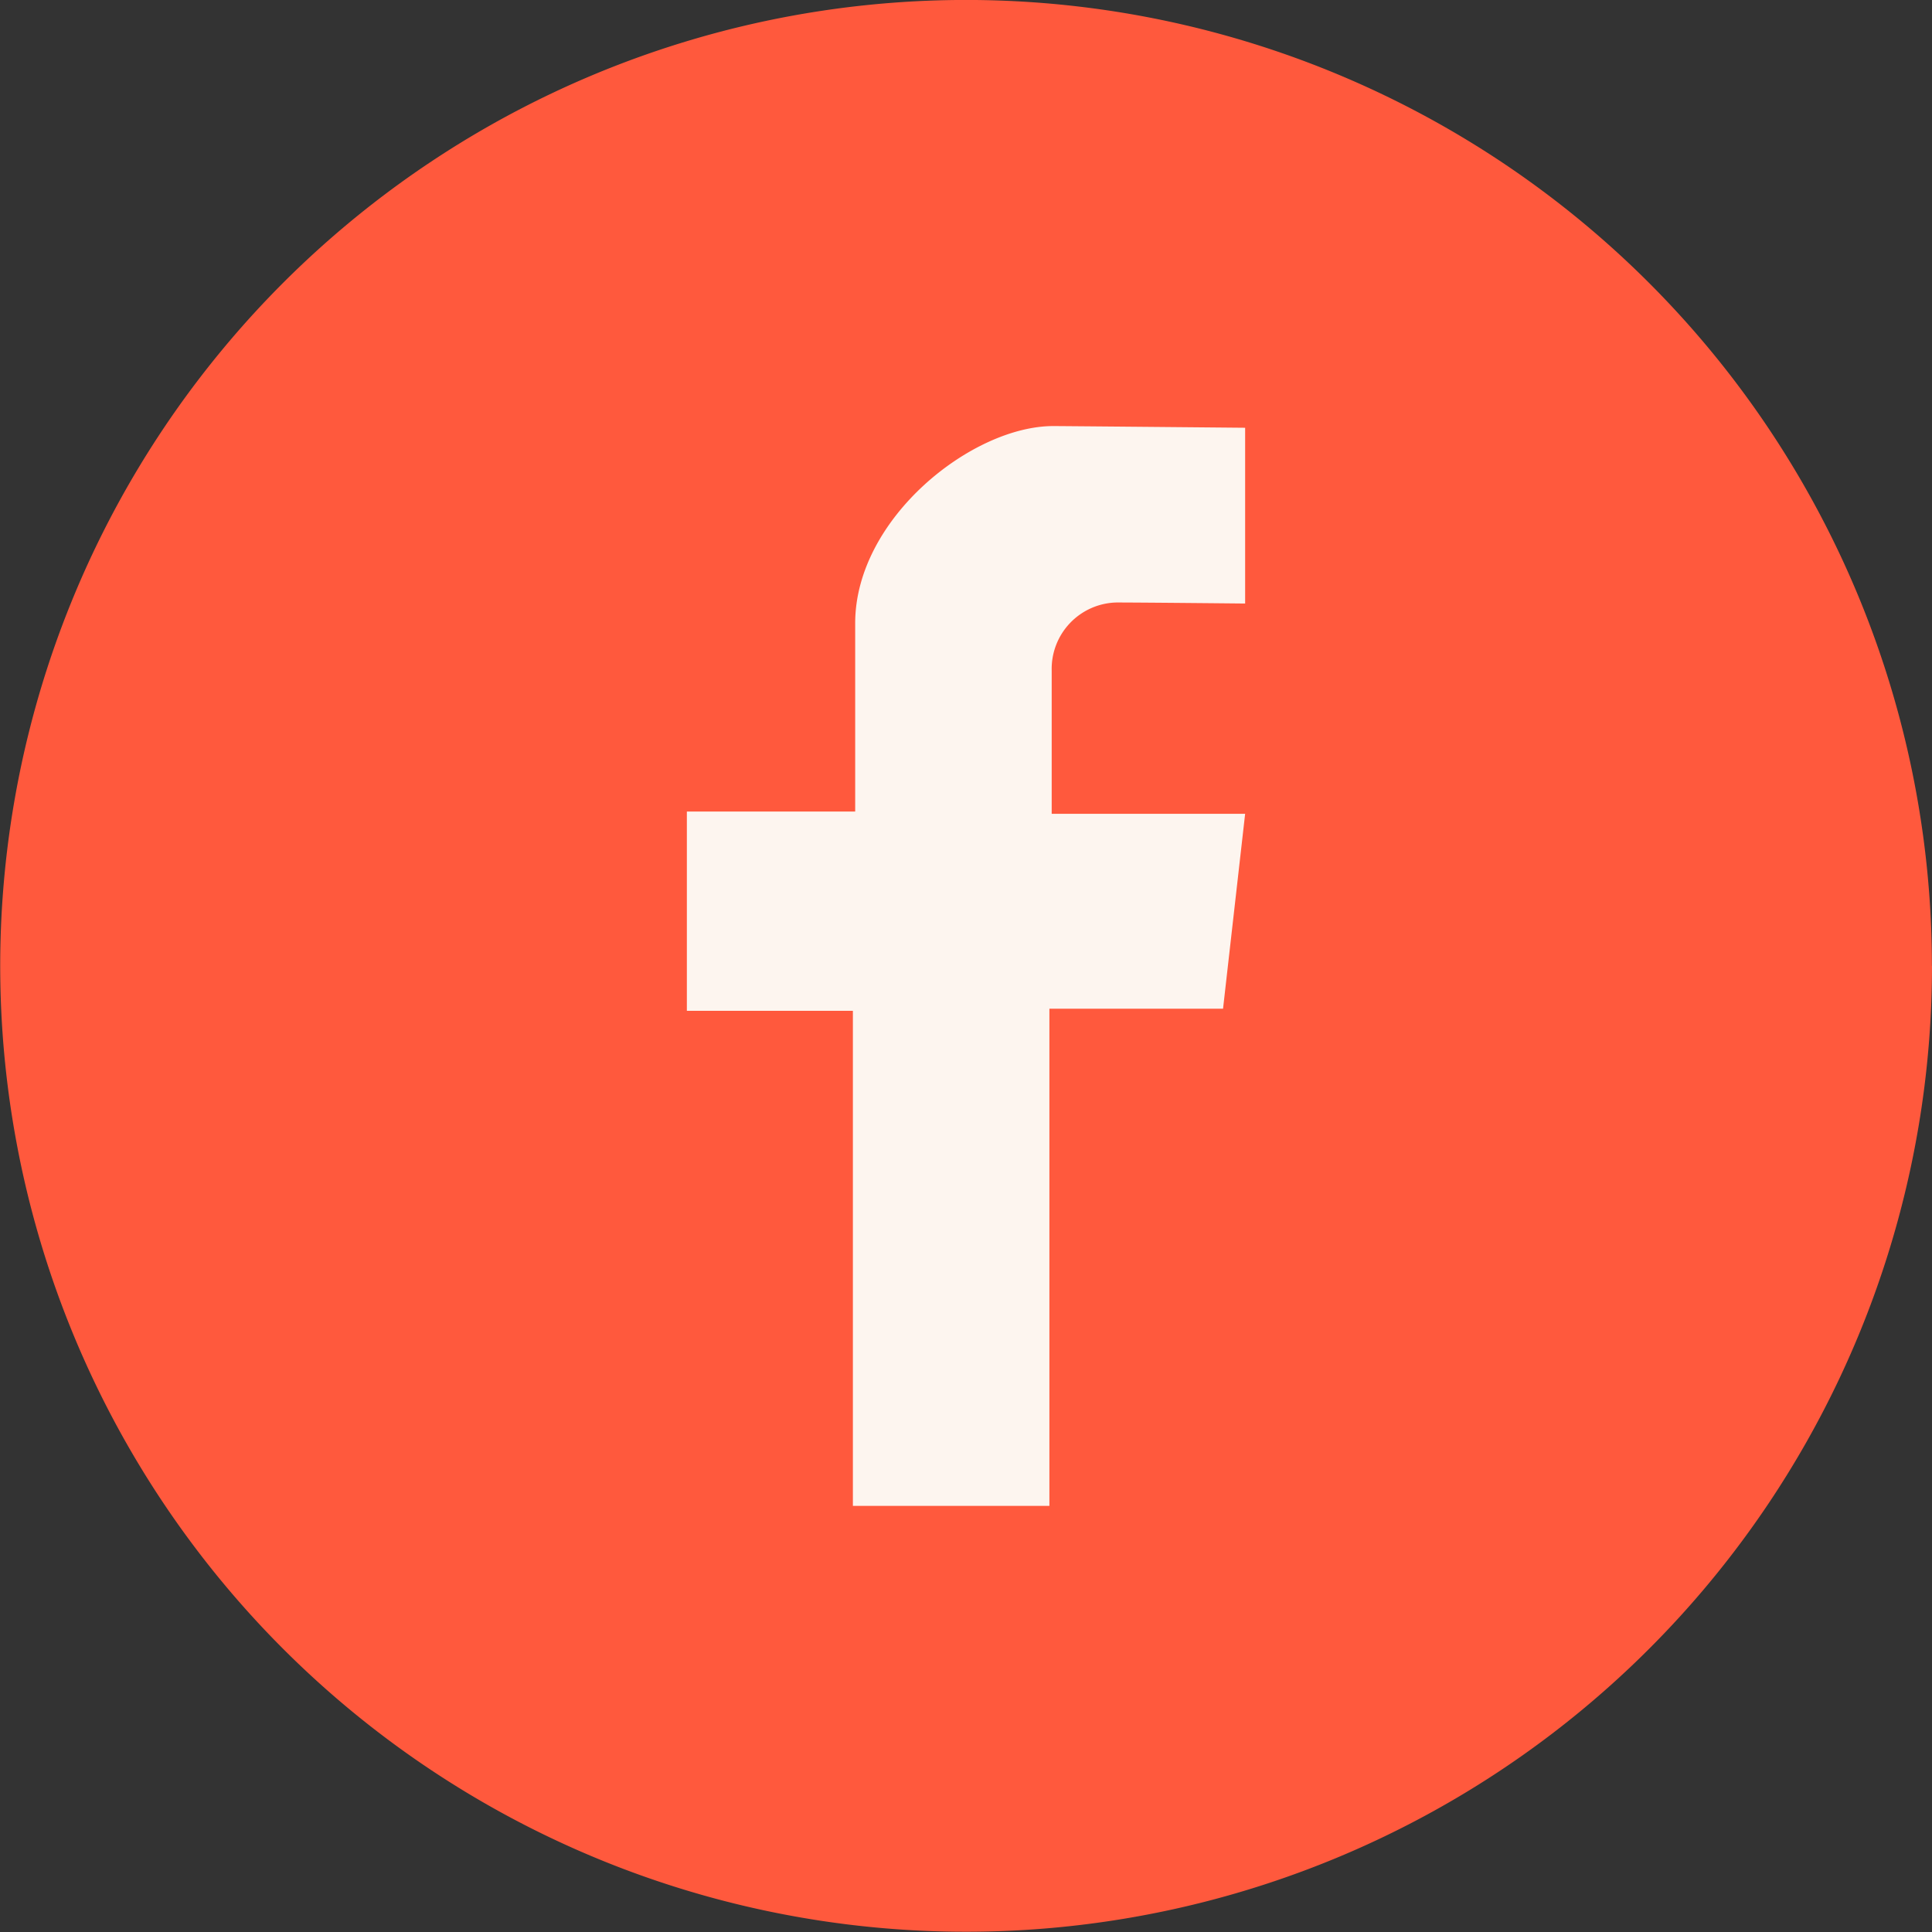 <svg xmlns="http://www.w3.org/2000/svg" width="44.605" height="44.605" viewBox="0 0 44.605 44.605">
  <rect x="0" y="0" width="44.605" height="44.605" fill="#333333" stroke="none"/>
  <g id="Group_94" data-name="Group 94" transform="translate(-255.464 -3264.215)">
    <g id="Component_17_25" data-name="Component 17 – 25" transform="translate(255.464 3264.215)">
      <path id="Path_40" data-name="Path 40" d="M293.155,22.3A22.3,22.3,0,1,1,270.853,0a22.3,22.3,0,0,1,22.3,22.3" transform="translate(-248.55 -0.001)" fill="#ff593d"/>
    </g>
    <path id="Path_41" data-name="Path 41" d="M329.478,46.3V42.239s-4.15-.039-4.431-.039c-1.876,0-4.572,2.133-4.572,4.553V51.1h-3.886V55.7h3.833v11.43h4.537V55.652h4.009l.51-4.5h-4.466V47.844a1.533,1.533,0,0,1,1.495-1.571c.6,0,2.972.024,2.972.024" transform="translate(-45.267 3231.852)" fill="#fdf5ef"/>
  </g>
</svg>
